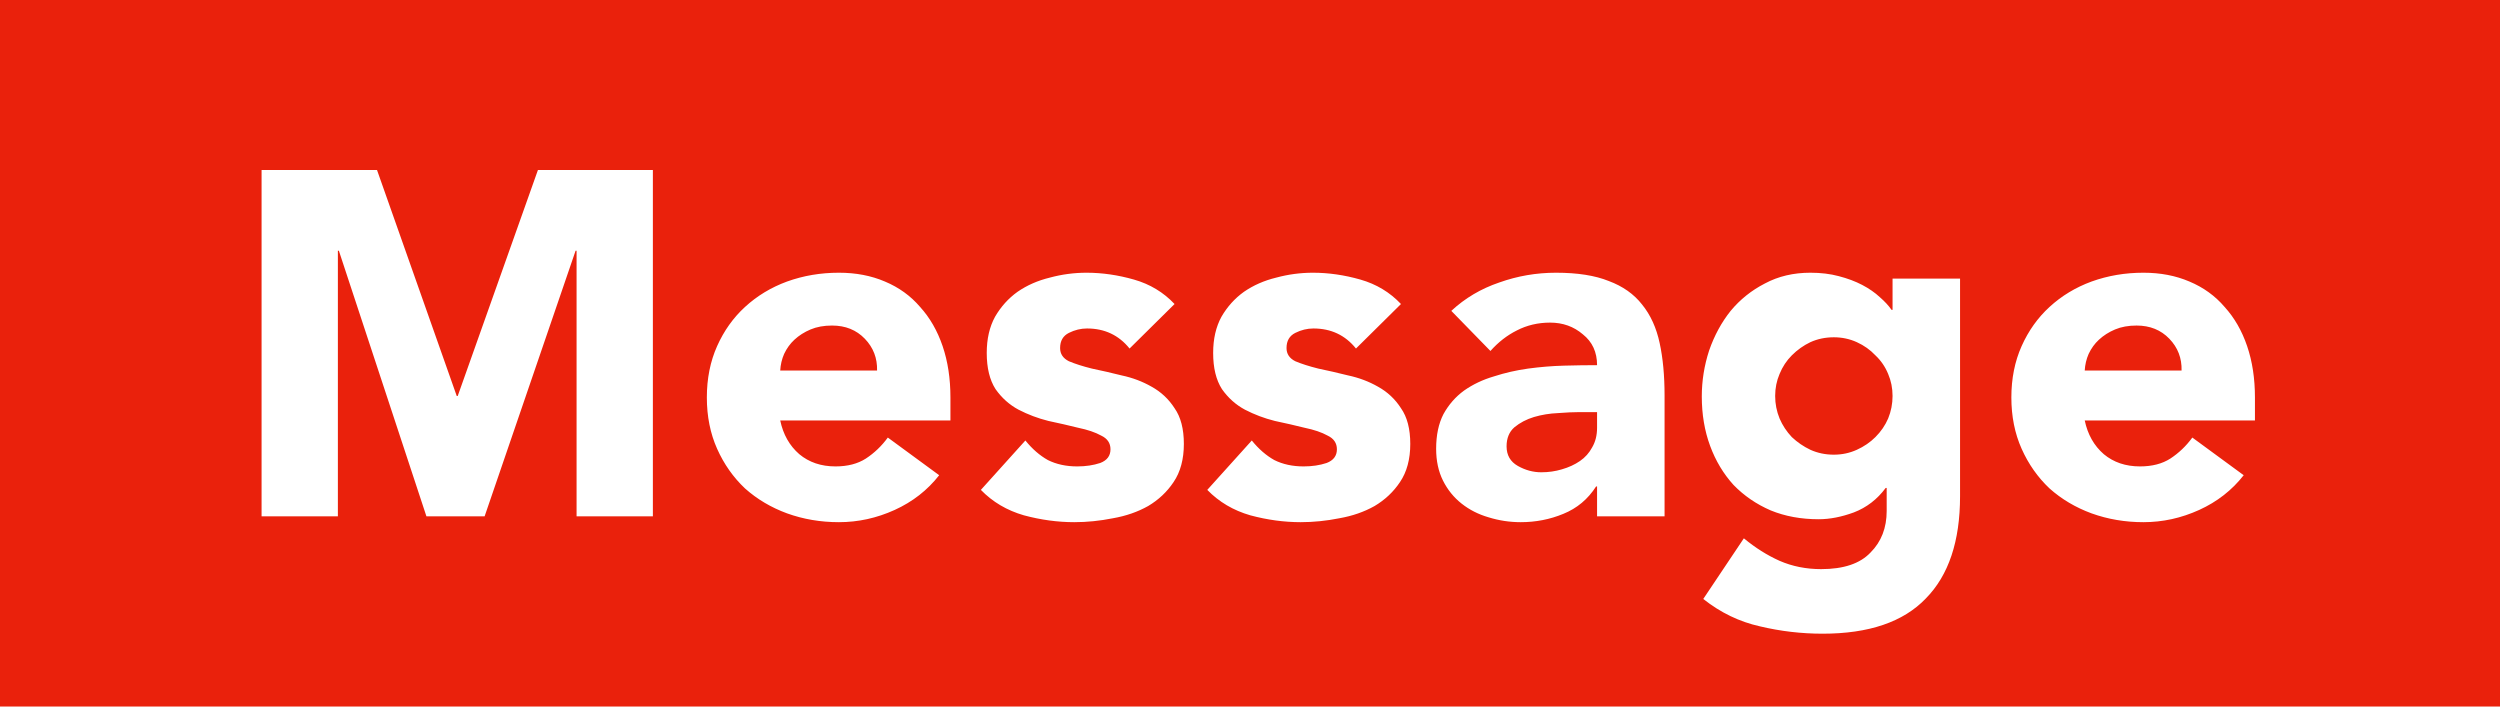 <svg width="92" height="26" viewBox="0 0 92 26" fill="none" xmlns="http://www.w3.org/2000/svg">
  <rect width="92" height="26" fill="#EA210C"/>
  <path d="M9.626 6.256H13.874L16.808 14.572H16.844L19.796 6.256H24.026V19H21.218V9.226H21.182L17.834 19H15.692L12.47 9.226H12.434V19H9.626V6.256ZM34.562 17.488C34.13 18.04 33.584 18.466 32.924 18.766C32.264 19.066 31.58 19.216 30.872 19.216C30.2 19.216 29.564 19.108 28.964 18.892C28.376 18.676 27.86 18.37 27.416 17.974C26.984 17.566 26.642 17.08 26.39 16.516C26.138 15.952 26.012 15.322 26.012 14.626C26.012 13.93 26.138 13.3 26.39 12.736C26.642 12.172 26.984 11.692 27.416 11.296C27.86 10.888 28.376 10.576 28.964 10.36C29.564 10.144 30.2 10.036 30.872 10.036C31.496 10.036 32.06 10.144 32.564 10.36C33.08 10.576 33.512 10.888 33.86 11.296C34.22 11.692 34.496 12.172 34.688 12.736C34.88 13.3 34.976 13.93 34.976 14.626V15.472H28.712C28.82 15.988 29.054 16.402 29.414 16.714C29.774 17.014 30.218 17.164 30.746 17.164C31.19 17.164 31.562 17.068 31.862 16.876C32.174 16.672 32.444 16.414 32.672 16.102L34.562 17.488ZM32.276 13.636C32.288 13.18 32.138 12.79 31.826 12.466C31.514 12.142 31.112 11.98 30.62 11.98C30.32 11.98 30.056 12.028 29.828 12.124C29.6 12.22 29.402 12.346 29.234 12.502C29.078 12.646 28.952 12.82 28.856 13.024C28.772 13.216 28.724 13.42 28.712 13.636H32.276ZM41.568 12.826C41.172 12.334 40.65 12.088 40.002 12.088C39.774 12.088 39.552 12.142 39.336 12.25C39.12 12.358 39.012 12.544 39.012 12.808C39.012 13.024 39.12 13.186 39.336 13.294C39.564 13.39 39.846 13.48 40.182 13.564C40.53 13.636 40.896 13.72 41.28 13.816C41.676 13.9 42.042 14.038 42.378 14.23C42.726 14.422 43.008 14.686 43.224 15.022C43.452 15.346 43.566 15.784 43.566 16.336C43.566 16.9 43.44 17.368 43.188 17.74C42.948 18.1 42.636 18.394 42.252 18.622C41.868 18.838 41.436 18.988 40.956 19.072C40.476 19.168 40.002 19.216 39.534 19.216C38.922 19.216 38.304 19.132 37.68 18.964C37.056 18.784 36.528 18.472 36.096 18.028L37.734 16.21C37.986 16.522 38.262 16.762 38.562 16.93C38.874 17.086 39.234 17.164 39.642 17.164C39.954 17.164 40.236 17.122 40.488 17.038C40.74 16.942 40.866 16.774 40.866 16.534C40.866 16.306 40.752 16.138 40.524 16.03C40.308 15.91 40.026 15.814 39.678 15.742C39.342 15.658 38.976 15.574 38.58 15.49C38.196 15.394 37.83 15.256 37.482 15.076C37.146 14.896 36.864 14.644 36.636 14.32C36.42 13.984 36.312 13.54 36.312 12.988C36.312 12.472 36.414 12.028 36.618 11.656C36.834 11.284 37.11 10.978 37.446 10.738C37.794 10.498 38.19 10.324 38.634 10.216C39.078 10.096 39.528 10.036 39.984 10.036C40.56 10.036 41.142 10.12 41.73 10.288C42.318 10.456 42.816 10.756 43.224 11.188L41.568 12.826ZM49.9 12.826C49.504 12.334 48.982 12.088 48.334 12.088C48.106 12.088 47.884 12.142 47.668 12.25C47.452 12.358 47.344 12.544 47.344 12.808C47.344 13.024 47.452 13.186 47.668 13.294C47.896 13.39 48.178 13.48 48.514 13.564C48.862 13.636 49.228 13.72 49.612 13.816C50.008 13.9 50.374 14.038 50.71 14.23C51.058 14.422 51.34 14.686 51.556 15.022C51.784 15.346 51.898 15.784 51.898 16.336C51.898 16.9 51.772 17.368 51.52 17.74C51.28 18.1 50.968 18.394 50.584 18.622C50.2 18.838 49.768 18.988 49.288 19.072C48.808 19.168 48.334 19.216 47.866 19.216C47.254 19.216 46.636 19.132 46.012 18.964C45.388 18.784 44.86 18.472 44.428 18.028L46.066 16.21C46.318 16.522 46.594 16.762 46.894 16.93C47.206 17.086 47.566 17.164 47.974 17.164C48.286 17.164 48.568 17.122 48.82 17.038C49.072 16.942 49.198 16.774 49.198 16.534C49.198 16.306 49.084 16.138 48.856 16.03C48.64 15.91 48.358 15.814 48.01 15.742C47.674 15.658 47.308 15.574 46.912 15.49C46.528 15.394 46.162 15.256 45.814 15.076C45.478 14.896 45.196 14.644 44.968 14.32C44.752 13.984 44.644 13.54 44.644 12.988C44.644 12.472 44.746 12.028 44.95 11.656C45.166 11.284 45.442 10.978 45.778 10.738C46.126 10.498 46.522 10.324 46.966 10.216C47.41 10.096 47.86 10.036 48.316 10.036C48.892 10.036 49.474 10.12 50.062 10.288C50.65 10.456 51.148 10.756 51.556 11.188L49.9 12.826ZM58.772 17.902H58.736C58.436 18.37 58.034 18.706 57.53 18.91C57.038 19.114 56.516 19.216 55.964 19.216C55.556 19.216 55.16 19.156 54.776 19.036C54.404 18.928 54.074 18.76 53.786 18.532C53.498 18.304 53.27 18.022 53.102 17.686C52.934 17.35 52.85 16.96 52.85 16.516C52.85 16.012 52.94 15.586 53.12 15.238C53.312 14.89 53.564 14.602 53.876 14.374C54.2 14.146 54.566 13.972 54.974 13.852C55.382 13.72 55.802 13.624 56.234 13.564C56.678 13.504 57.116 13.468 57.548 13.456C57.992 13.444 58.4 13.438 58.772 13.438C58.772 12.958 58.598 12.58 58.25 12.304C57.914 12.016 57.512 11.872 57.044 11.872C56.6 11.872 56.192 11.968 55.82 12.16C55.46 12.34 55.136 12.592 54.848 12.916L53.408 11.44C53.912 10.972 54.5 10.624 55.172 10.396C55.844 10.156 56.54 10.036 57.26 10.036C58.052 10.036 58.7 10.138 59.204 10.342C59.72 10.534 60.128 10.822 60.428 11.206C60.74 11.59 60.956 12.064 61.076 12.628C61.196 13.18 61.256 13.822 61.256 14.554V19H58.772V17.902ZM58.106 15.166C57.902 15.166 57.644 15.178 57.332 15.202C57.032 15.214 56.738 15.262 56.45 15.346C56.174 15.43 55.934 15.556 55.73 15.724C55.538 15.892 55.442 16.126 55.442 16.426C55.442 16.75 55.58 16.99 55.856 17.146C56.132 17.302 56.42 17.38 56.72 17.38C56.984 17.38 57.236 17.344 57.476 17.272C57.728 17.2 57.95 17.098 58.142 16.966C58.334 16.834 58.484 16.666 58.592 16.462C58.712 16.258 58.772 16.018 58.772 15.742V15.166H58.106ZM72.13 18.262C72.13 19.918 71.71 21.172 70.87 22.024C70.042 22.888 68.776 23.32 67.072 23.32C66.292 23.32 65.524 23.23 64.768 23.05C64.012 22.882 63.316 22.546 62.68 22.042L64.174 19.81C64.594 20.158 65.032 20.434 65.488 20.638C65.956 20.842 66.466 20.944 67.018 20.944C67.846 20.944 68.452 20.74 68.836 20.332C69.232 19.936 69.43 19.426 69.43 18.802V17.956H69.394C69.082 18.376 68.692 18.676 68.224 18.856C67.768 19.024 67.336 19.108 66.928 19.108C66.28 19.108 65.692 19 65.164 18.784C64.636 18.556 64.18 18.244 63.796 17.848C63.424 17.44 63.136 16.96 62.932 16.408C62.728 15.856 62.626 15.25 62.626 14.59C62.626 14.014 62.716 13.45 62.896 12.898C63.088 12.346 63.352 11.86 63.688 11.44C64.036 11.02 64.456 10.684 64.948 10.432C65.44 10.168 65.998 10.036 66.622 10.036C67.006 10.036 67.354 10.078 67.666 10.162C67.99 10.246 68.278 10.354 68.53 10.486C68.782 10.618 68.998 10.768 69.178 10.936C69.358 11.092 69.502 11.248 69.61 11.404H69.646V10.252H72.13V18.262ZM65.326 14.572C65.326 14.86 65.38 15.136 65.488 15.4C65.596 15.652 65.746 15.88 65.938 16.084C66.142 16.276 66.37 16.432 66.622 16.552C66.886 16.672 67.174 16.732 67.486 16.732C67.786 16.732 68.068 16.672 68.332 16.552C68.596 16.432 68.824 16.276 69.016 16.084C69.22 15.88 69.376 15.652 69.484 15.4C69.592 15.136 69.646 14.86 69.646 14.572C69.646 14.284 69.592 14.014 69.484 13.762C69.376 13.498 69.22 13.27 69.016 13.078C68.824 12.874 68.596 12.712 68.332 12.592C68.068 12.472 67.786 12.412 67.486 12.412C67.174 12.412 66.886 12.472 66.622 12.592C66.37 12.712 66.142 12.874 65.938 13.078C65.746 13.27 65.596 13.498 65.488 13.762C65.38 14.014 65.326 14.284 65.326 14.572ZM82.568 17.488C82.136 18.04 81.59 18.466 80.93 18.766C80.27 19.066 79.586 19.216 78.878 19.216C78.206 19.216 77.57 19.108 76.97 18.892C76.382 18.676 75.866 18.37 75.422 17.974C74.99 17.566 74.648 17.08 74.396 16.516C74.144 15.952 74.018 15.322 74.018 14.626C74.018 13.93 74.144 13.3 74.396 12.736C74.648 12.172 74.99 11.692 75.422 11.296C75.866 10.888 76.382 10.576 76.97 10.36C77.57 10.144 78.206 10.036 78.878 10.036C79.502 10.036 80.066 10.144 80.57 10.36C81.086 10.576 81.518 10.888 81.866 11.296C82.226 11.692 82.502 12.172 82.694 12.736C82.886 13.3 82.982 13.93 82.982 14.626V15.472H76.718C76.826 15.988 77.06 16.402 77.42 16.714C77.78 17.014 78.224 17.164 78.752 17.164C79.196 17.164 79.568 17.068 79.868 16.876C80.18 16.672 80.45 16.414 80.678 16.102L82.568 17.488ZM80.282 13.636C80.294 13.18 80.144 12.79 79.832 12.466C79.52 12.142 79.118 11.98 78.626 11.98C78.326 11.98 78.062 12.028 77.834 12.124C77.606 12.22 77.408 12.346 77.24 12.502C77.084 12.646 76.958 12.82 76.862 13.024C76.778 13.216 76.73 13.42 76.718 13.636H80.282Z" fill="white"/>
</svg>
